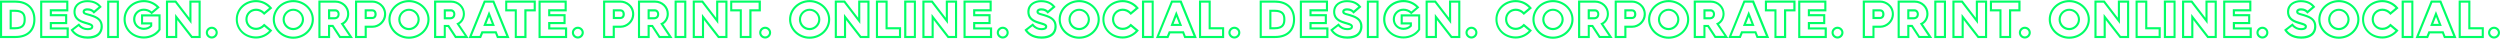 <?xml version="1.0" encoding="UTF-8"?>
<svg xmlns="http://www.w3.org/2000/svg" id="Ebene_1" viewBox="0 0 3549.047 55">
  <defs>
    <style>.cls-1{fill:#0f6;}</style>
  </defs>
  <path class="cls-1" d="M21.86,.799H0V54.002H21.96c17.768,0,28.348-9.882,28.348-26.452C50.309,11.08,39.428,.799,21.86,.799Zm.1,50.209H2.995V3.793H21.86c15.871,0,25.454,8.884,25.454,23.657,0,14.973-9.283,23.557-25.354,23.557Zm-.998-37.232h-7.287v27.849h7.387c13.675,0,15.472-7.486,15.472-14.074,0-6.388-1.797-13.775-15.572-13.775Zm.1,24.855h-4.392V16.77h4.292c11.579,0,12.577,5.29,12.577,10.78,0,6.788-2.096,11.08-12.477,11.08Zm52.604-4.392h21.76v-14.174h-21.76v-3.893h23.358V.799H56.996V54.002h40.626v-15.073h-23.956v-4.691Zm20.862,7.686v9.083H59.991V3.793h34.038V13.076h-23.358v9.982h21.76v8.185h-21.76v10.581h23.857v.1Zm38.131-20.463c-2.995-1.098-5.49-1.797-7.486-2.296-4.392-1.198-4.891-1.497-4.891-2.695,0-.898,1.597-1.597,3.993-1.597,4.392,0,6.887,2.096,7.886,3.394l.998,1.198,11.279-9.583-.898-1.098c-2.995-3.893-8.884-8.584-19.764-8.584-9.383,0-19.465,5.191-19.465,16.57,0,7.586,4.093,12.777,12.577,15.871,2.196,.898,4.392,1.497,6.289,1.996,3.394,.998,6.388,1.797,6.388,3.194,0,1.697-2.795,2.096-5.191,2.096-5.39,0-9.383-2.895-11.279-5.59l-.898-1.198-11.978,9.183,.699,1.198c2.695,4.192,9.383,11.379,23.457,11.379,19.465,0,21.561-12.178,21.561-17.368-.1-7.886-4.292-12.877-13.276-16.071Zm-8.385,30.245c-11.479,0-17.368-5.091-20.163-8.784l7.387-5.69c3.194,3.494,7.786,5.59,12.777,5.59,6.788,0,8.185-2.795,8.185-5.091,0-3.593-3.993-4.791-8.584-6.089-1.897-.499-3.893-1.098-6.089-1.897-7.287-2.695-10.581-6.887-10.581-13.076,0-9.383,8.285-13.575,16.57-13.575,8.684,0,13.675,3.194,16.47,6.289l-6.788,5.789c-1.697-1.597-4.691-3.394-9.183-3.394-5.091,0-6.987,2.396-6.987,4.592,0,3.593,2.795,4.392,7.087,5.59,1.897,.499,4.292,1.198,7.287,2.296,7.786,2.795,11.18,6.688,11.18,13.076,0,9.283-6.588,14.374-18.566,14.374Zm27.849,2.296h16.67V.799h-16.67V54.002Zm2.995-50.209h10.681V51.007h-10.681V3.793Zm45.118,30.944h12.976v1.298c-2.196,2.196-5.191,3.394-8.984,3.394-6.987,0-12.178-5.191-12.178-12.078s5.191-12.078,12.178-12.078c3.893,0,7.486,1.497,9.982,3.993l.998,.998,11.579-9.682-1.098-1.198C220.2,3.494,212.514,.1,204.229,.1c-16.171,0-28.848,11.978-28.848,27.35,0,15.272,12.677,27.25,28.848,27.25,9.583,0,18.367-4.392,23.457-11.779l.299-.399V20.363h-27.75v14.374Zm2.995-11.379h21.76v18.167c-4.492,6.289-12.477,10.181-20.762,10.181-14.773,0-25.853-10.481-25.853-24.256,0-13.675,11.379-24.356,25.853-24.356,6.987,0,13.376,2.595,18.167,7.287l-7.087,5.889c-2.995-2.495-6.987-3.993-11.18-3.993-8.485,0-15.172,6.588-15.172,15.073,0,8.385,6.688,15.073,15.172,15.073,4.791,0,8.884-1.697,11.579-4.791l.399-.399v-5.49h-12.976v-8.385h.1Zm65.581,1.897L250.045,.799h-14.474V54.002h16.071V28.448l19.864,25.554h13.376V.799h-16.071V25.254Zm2.995-21.461h10.082V51.007h-8.884l-24.356-31.343v31.343h-10.082V3.793h9.982l23.258,30.245V3.793Zm28.848,34.138c-4.691,0-8.485,3.793-8.485,8.385s3.793,8.385,8.485,8.385,8.485-3.793,8.485-8.385-3.793-8.385-8.485-8.385Zm0,13.775c-2.995,0-5.49-2.396-5.49-5.39s2.495-5.39,5.49-5.39,5.49,2.396,5.49,5.39-2.495,5.39-5.49,5.39Zm62.886-36.334c3.893,0,7.586,1.697,10.381,4.791l.998,1.098,11.579-9.682-.998-1.198C379.909,3.893,371.924,.1,363.539,.1c-16.171,0-28.848,11.978-28.848,27.35,0,15.272,12.677,27.25,28.848,27.25,8.385,0,16.37-3.793,21.96-10.281l.998-1.198-11.579-9.682-.998,1.098c-2.795,3.094-6.488,4.791-10.381,4.791-6.987,0-12.178-5.191-12.178-12.078,0-6.788,5.191-11.978,12.178-11.978Zm-15.172,12.078c0,8.385,6.688,15.073,15.172,15.073,4.292,0,8.385-1.697,11.579-4.791l6.987,5.889c-4.891,5.191-11.579,8.085-18.666,8.085-14.773,0-25.853-10.481-25.853-24.256,0-13.675,11.379-24.356,25.853-24.356,7.087,0,13.775,2.995,18.666,8.085l-6.987,5.889c-3.194-3.094-7.287-4.791-11.579-4.791-8.584,.1-15.172,6.688-15.172,15.172Zm67.976-15.073c-8.185,0-15.172,6.987-15.172,15.272,0,8.385,6.788,15.172,15.172,15.172,8.285,0,15.272-6.987,15.272-15.172-.1-8.285-7.087-15.272-15.272-15.272Zm0,27.35c-6.688,0-12.178-5.49-12.178-12.178s5.59-12.278,12.178-12.278c6.688,0,12.278,5.59,12.278,12.278-.1,6.588-5.69,12.178-12.278,12.178ZM416.343,.1c-16.071,0-29.147,12.377-29.147,27.45s13.076,27.45,29.147,27.45,29.247-12.278,29.247-27.45c-.1-15.073-13.176-27.45-29.247-27.45Zm0,51.906c-14.374,0-26.152-10.98-26.152-24.456s11.679-24.456,26.152-24.456,26.252,10.98,26.252,24.456c-.1,13.475-11.878,24.456-26.252,24.456Zm79.456-32.441c0-10.381-8.784-18.766-19.465-18.766h-24.356V54.002h16.67v-15.672h2.895l10.281,15.672h19.265l-13.176-19.564c4.891-2.895,7.886-8.485,7.886-14.873Zm-.299,31.443h-12.078l-10.281-15.672h-7.486v15.672h-10.681V3.793h21.361c9.083,0,16.47,7.087,16.47,15.771,0,5.789-2.995,10.78-7.686,12.976l-1.597,.699,11.978,17.768Zm-19.564-37.831h-10.281v14.274h9.083c4.492,0,7.387-2.895,7.387-7.387,.1-3.893-2.595-6.887-6.189-6.887Zm-1.098,11.279h-6.089v-8.185h7.287c1.897,0,3.294,1.597,3.294,3.793-.1,2.795-1.697,4.392-4.492,4.392Zm53.503-11.279h-10.681v13.875h10.78c2.296,0,6.289-1.497,6.289-6.887-.1-5.091-3.294-6.987-6.388-6.987Zm.1,10.88h-7.786v-7.886h7.686c2.196,0,3.294,1.298,3.294,3.993,0,3.494-2.196,3.893-3.194,3.893Zm.599-23.258h-25.054V54.002h16.67v-14.574h8.385c9.283,0,19.165-7.786,19.165-19.265-.1-13.176-11.479-19.365-19.165-19.365Zm0,35.635h-11.379v14.574h-10.681V3.793h22.06c6.488,0,16.171,5.191,16.171,16.37-.1,9.583-8.584,16.27-16.171,16.27ZM580.544,.1c-16.071,0-29.147,12.377-29.147,27.45s13.076,27.45,29.147,27.45,29.247-12.278,29.247-27.45c0-15.073-13.176-27.45-29.247-27.45Zm0,51.906c-14.374,0-26.152-10.98-26.152-24.456,0-13.475,11.679-24.456,26.152-24.456s26.252,10.98,26.252,24.456c0,13.475-11.779,24.456-26.252,24.456Zm0-39.628c-8.185,0-15.172,6.987-15.172,15.272,0,8.385,6.788,15.172,15.172,15.172,8.285,0,15.272-6.987,15.272-15.172,0-8.285-6.987-15.272-15.272-15.272Zm0,27.35c-6.688,0-12.178-5.49-12.178-12.178s5.59-12.278,12.178-12.278c6.688,0,12.278,5.59,12.278,12.278,0,6.588-5.69,12.178-12.278,12.178Zm59.692-26.552h-10.281v14.274h9.083c4.492,0,7.387-2.895,7.387-7.387,0-3.893-2.695-6.887-6.189-6.887Zm-1.198,11.279h-6.089v-8.185h7.287c1.897,0,3.294,1.597,3.294,3.793-.1,2.795-1.597,4.392-4.492,4.392Zm47.014,12.377h16.47l-8.285-21.162-8.185,21.162Zm4.392-2.995l3.893-9.882,3.893,9.882h-7.786Zm-3.494-33.04l-21.661,53.203-13.176-19.564c4.891-2.995,7.886-8.485,7.886-14.873,0-10.381-8.784-18.766-19.465-18.766h-24.356V54.002h16.67v-15.672h2.895l10.281,15.672h36.933l2.695-6.588h17.269l2.595,6.588h17.768L701.525,.799h-14.573Zm-39.329,50.209l-10.182-15.572h-7.486v15.572h-10.681V3.793h21.361c9.083,0,16.47,7.087,16.47,15.771,0,5.789-2.995,10.78-7.686,12.976l-1.597,.699,11.978,17.668h-12.178v.1Zm59.891,0l-2.595-6.588h-21.361l-2.695,6.588h-11.08l19.265-47.214h10.481l19.165,47.214h-11.18Zm9.682-34.837h13.575V54.002h16.67V16.171h13.176V.799h-43.421v15.372Zm2.995-12.377h37.432V13.176h-13.276V51.007h-10.681V13.176h-13.575V3.793h.1Zm60.989,30.445h21.76v-14.174h-21.76v-3.893h23.358V.799h-40.027V54.002h40.626v-15.073h-23.857v-4.691h-.1Zm20.862,7.686v9.083h-34.537V3.793h34.038V13.076h-23.358v9.982h21.76v8.185h-21.76v10.581h23.857v.1Zm18.267-3.993c-4.691,0-8.485,3.793-8.485,8.385s3.793,8.385,8.485,8.385,8.485-3.793,8.485-8.385-3.893-8.385-8.485-8.385Zm0,13.775c-2.995,0-5.49-2.396-5.49-5.39s2.495-5.39,5.49-5.39,5.49,2.396,5.49,5.39c-.1,2.995-2.495,5.39-5.49,5.39ZM881.198,.799h-25.054V54.002h16.67v-14.574h8.385c9.283,0,19.165-7.786,19.165-19.265,0-13.176-11.379-19.365-19.165-19.365Zm0,35.635h-11.379v14.574h-10.681V3.793h22.06c6.488,0,16.171,5.191,16.171,16.37,0,9.583-8.485,16.27-16.171,16.27Zm-.599-23.258h-10.681v13.875h10.78c2.296,0,6.289-1.497,6.289-6.887-.1-5.091-3.394-6.987-6.388-6.987Zm.1,10.88h-7.786v-7.886h7.686c2.196,0,3.294,1.298,3.294,3.993,0,3.494-2.296,3.893-3.194,3.893Zm48.911-10.88h-10.281v14.274h9.083c4.492,0,7.387-2.895,7.387-7.387,0-3.893-2.695-6.887-6.189-6.887Zm-1.198,11.279h-6.089v-8.185h7.287c1.897,0,3.294,1.597,3.294,3.793-.1,2.795-1.597,4.392-4.492,4.392Zm21.062-4.891c0-10.381-8.784-18.766-19.465-18.766h-24.356V54.002h16.67v-15.672h2.895l10.181,15.672h19.365l-13.176-19.564c4.891-2.895,7.886-8.485,7.886-14.873Zm-.399,31.443h-12.078l-10.182-15.572h-7.486v15.572h-10.681V3.793h21.361c9.083,0,16.47,7.087,16.47,15.771,0,5.789-2.995,10.78-7.686,12.976l-1.597,.699,11.878,17.768Zm8.584,2.995h16.67V.799h-16.67V54.002Zm2.995-50.209h10.681V51.007h-10.681V3.793Zm55.998,21.461L997.886,.799h-14.474V54.002h16.071V28.448l19.864,25.554h13.376V.799h-16.071V25.254Zm2.995-21.461h10.082V51.007h-8.884l-24.356-31.343v31.343h-10.082V3.793h9.982l23.258,30.245V3.793h0Zm60.39-2.995h-43.421v15.372h13.575V54.002h16.67V16.171h13.276V.799h-.1Zm-2.995,12.377h-13.276V51.007h-10.681V13.176h-13.575V3.793h37.432V13.176h.1Zm9.183,24.755c-4.691,0-8.485,3.793-8.485,8.385s3.793,8.385,8.485,8.385,8.485-3.793,8.485-8.385-3.793-8.385-8.485-8.385Zm0,13.775c-2.995,0-5.49-2.396-5.49-5.39s2.495-5.39,5.49-5.39,5.49,2.396,5.49,5.39-2.495,5.39-5.49,5.39Zm63.085-39.328c-8.185,0-15.172,6.987-15.172,15.272,0,8.385,6.788,15.172,15.172,15.172,8.285,0,15.272-6.987,15.272-15.172,0-8.285-6.987-15.272-15.272-15.272Zm0,27.35c-6.688,0-12.178-5.49-12.178-12.178s5.59-12.278,12.178-12.278c6.688,0,12.278,5.59,12.278,12.278,0,6.588-5.59,12.178-12.278,12.178Zm0-39.628c-16.071,0-29.147,12.377-29.147,27.45s13.076,27.45,29.147,27.45,29.247-12.278,29.247-27.45c0-15.073-13.076-27.45-29.247-27.45Zm0,51.906c-14.374,0-26.152-10.98-26.152-24.456,0-13.475,11.779-24.456,26.152-24.456,14.474,0,26.252,10.98,26.252,24.456,0,13.475-11.779,24.456-26.252,24.456Zm68.975-26.751l-18.766-24.456h-14.474V54.002h16.071V28.448l19.864,25.554h13.376V.799h-16.071V25.254Zm2.995-21.461h10.082V51.007h-8.884l-24.356-31.343v31.343h-10.082V3.793h9.982l23.258,30.245V3.793Zm38.829-2.995h-16.67V54.002h35.735v-15.372h-19.065V.799h0Zm16.071,40.826v9.383h-29.746V3.793h10.681V41.624s19.065,0,19.065,0Zm7.387,12.377h16.67V.799h-16.67V54.002Zm3.094-50.209h10.681V51.007h-10.681V3.793Zm55.998,21.461l-18.766-24.456h-14.474V54.002h16.071V28.448l19.864,25.554h13.376V.799h-16.071V25.254Zm2.995-21.461h10.082V51.007h-8.884l-24.356-31.343v31.343h-10.082V3.793h9.982l23.258,30.245V3.793Zm38.829,30.445h21.76v-14.174h-21.76v-3.893h23.358V.799h-40.027V54.002h40.626v-15.073h-23.956v-4.691Zm20.862,7.686v9.083h-34.537V3.793h34.038V13.076h-23.358v9.982h21.76v8.185h-21.76v10.581h23.857v.1Zm18.167-3.993c-4.691,0-8.485,3.793-8.485,8.385s3.793,8.385,8.485,8.385,8.485-3.793,8.485-8.385-3.793-8.385-8.485-8.385Zm0,13.775c-2.995,0-5.49-2.396-5.49-5.39s2.495-5.39,5.49-5.39,5.49,2.396,5.49,5.39-2.396,5.39-5.49,5.39Zm63.285-30.245c-2.995-1.098-5.49-1.797-7.486-2.296-4.392-1.198-4.891-1.497-4.891-2.695,0-.898,1.597-1.597,3.993-1.597,4.392,0,6.888,2.096,7.886,3.394l.998,1.198,11.28-9.583-.898-1.098c-2.995-3.893-8.884-8.584-19.764-8.584-9.383,0-19.465,5.191-19.465,16.57,0,7.586,4.093,12.777,12.577,15.871,2.196,.898,4.392,1.497,6.289,1.996,3.394,.998,6.388,1.797,6.388,3.194,0,1.697-2.795,2.096-5.191,2.096-5.39,0-9.383-2.895-11.28-5.59l-.898-1.198-11.978,9.183,.699,1.198c2.695,4.192,9.383,11.379,23.457,11.379,19.465,0,21.561-12.178,21.561-17.368-.1-7.886-4.292-12.877-13.276-16.071Zm-8.285,30.245c-11.479,0-17.368-5.091-20.163-8.784l7.387-5.69c3.194,3.494,7.786,5.59,12.777,5.59,6.788,0,8.185-2.795,8.185-5.091,0-3.593-3.993-4.791-8.584-6.089-1.797-.499-3.893-1.098-6.089-1.897-7.287-2.695-10.581-6.887-10.581-13.076,0-9.383,8.285-13.575,16.47-13.575,8.684,0,13.675,3.194,16.47,6.289l-6.788,5.789c-1.697-1.597-4.691-3.394-9.183-3.394-5.091,0-6.987,2.396-6.987,4.592,0,3.593,2.795,4.392,7.087,5.59,1.897,.499,4.292,1.198,7.287,2.296,7.786,2.795,11.18,6.688,11.18,13.076,0,9.283-6.588,14.374-18.467,14.374ZM1532.015,.1c-16.071,0-29.147,12.377-29.147,27.45s13.076,27.45,29.147,27.45,29.247-12.278,29.247-27.45c-.1-15.073-13.176-27.45-29.247-27.45Zm0,51.906c-14.374,0-26.152-10.98-26.152-24.456s11.679-24.456,26.152-24.456,26.252,10.98,26.252,24.456c-.1,13.475-11.879,24.456-26.252,24.456Zm0-39.628c-8.185,0-15.172,6.987-15.172,15.272,0,8.385,6.788,15.172,15.172,15.172,8.285,0,15.272-6.987,15.272-15.172-.1-8.285-7.087-15.272-15.272-15.272Zm0,27.35c-6.688,0-12.178-5.49-12.178-12.178s5.59-12.278,12.178-12.278c6.688,0,12.278,5.59,12.278,12.278-.1,6.588-5.69,12.178-12.278,12.178Zm61.788-24.356c3.893,0,7.586,1.697,10.381,4.791l.998,1.098,11.579-9.682-.998-1.198c-5.49-6.588-13.575-10.281-21.96-10.281-16.171,0-28.848,11.978-28.848,27.35,0,15.272,12.677,27.25,28.848,27.25,8.385,0,16.37-3.793,21.96-10.281l.998-1.198-11.579-9.682-.998,1.098c-2.795,3.094-6.488,4.791-10.381,4.791-6.987,0-12.178-5.191-12.178-12.078,0-6.788,5.29-11.978,12.178-11.978Zm-15.172,12.078c0,8.385,6.688,15.073,15.172,15.073,4.292,0,8.385-1.697,11.579-4.791l6.987,5.889c-4.891,5.191-11.579,8.085-18.666,8.085-14.773,0-25.853-10.481-25.853-24.256,0-13.675,11.379-24.356,25.853-24.356,7.087,0,13.775,2.995,18.666,8.085l-6.987,5.889c-3.194-3.094-7.287-4.791-11.579-4.791-8.485,.1-15.172,6.688-15.172,15.172Zm42.523,26.552h16.67V.799h-16.67V54.002Zm3.094-50.209h10.681V51.007h-10.681V3.793Zm37.432,33.04h16.47l-8.285-21.162-8.185,21.162Zm4.392-2.995l3.893-9.882,3.893,9.882h-7.786Zm-3.394-33.04l-21.661,53.203h17.668l2.695-6.588h17.269l2.595,6.588h17.768L1677.35,.799s-14.673,0-14.673,0Zm20.563,50.209l-2.595-6.588h-21.361l-2.695,6.588h-11.18l19.265-47.214h10.481l19.265,47.214h-11.18ZM1718.775,.799h-16.67V54.002h35.735v-15.372h-19.065V.799h0Zm16.071,40.826v9.383h-29.746V3.793h10.681V41.624s19.065,0,19.065,0Zm17.468-3.693c-4.691,0-8.485,3.793-8.485,8.385s3.793,8.385,8.485,8.385,8.485-3.793,8.485-8.385-3.793-8.385-8.485-8.385Zm0,13.775c-2.995,0-5.49-2.396-5.49-5.39s2.495-5.39,5.49-5.39,5.49,2.396,5.49,5.39-2.495,5.39-5.49,5.39Zm56.897-37.931h-7.287v27.849h7.387c13.675,0,15.472-7.486,15.472-14.074,0-6.388-1.797-13.775-15.572-13.775Zm.1,24.855h-4.392V16.77h4.292c11.579,0,12.577,5.29,12.577,10.78,0,6.788-2.096,11.08-12.477,11.08Zm.799-37.831h-21.86V54.002h21.96c17.768,0,28.348-9.882,28.348-26.452,0-16.47-10.88-26.751-28.448-26.751Zm.1,50.209h-18.966V3.793h18.866c15.871,0,25.454,8.884,25.454,23.657,0,14.973-9.283,23.557-25.354,23.557Zm51.706-16.77h21.76v-14.174h-21.76v-3.893h23.358V.799h-40.027V54.002h40.626v-15.073h-23.857v-4.691h-.1Zm20.862,7.686v9.083h-34.537V3.793h34.038V13.076h-23.358v9.982h21.76v8.185h-21.76v10.581h23.857v.1Zm38.131-20.463c-2.995-1.098-5.49-1.797-7.486-2.296-4.392-1.198-4.891-1.497-4.891-2.695,0-.898,1.597-1.597,3.993-1.597,4.392,0,6.888,2.096,7.886,3.394l.998,1.198,11.28-9.583-.898-1.098c-2.995-3.893-8.884-8.584-19.764-8.584-9.383,0-19.465,5.191-19.465,16.57,0,7.586,4.093,12.777,12.577,15.871,2.196,.898,4.392,1.497,6.289,1.996,3.394,.998,6.388,1.797,6.388,3.194,0,1.697-2.795,2.096-5.191,2.096-5.39,0-9.383-2.895-11.28-5.59l-.898-1.198-11.978,9.183,.699,1.198c2.695,4.192,9.383,11.379,23.457,11.379,19.465,0,21.561-12.178,21.561-17.368-.1-7.886-4.292-12.877-13.276-16.071Zm-8.385,30.245c-11.479,0-17.368-5.091-20.163-8.784l7.387-5.69c3.194,3.494,7.786,5.59,12.777,5.59,6.788,0,8.185-2.795,8.185-5.091,0-3.593-3.993-4.791-8.584-6.089-1.897-.499-3.893-1.098-6.089-1.897-7.287-2.695-10.581-6.887-10.581-13.076,0-9.383,8.285-13.575,16.47-13.575,8.684,0,13.675,3.194,16.47,6.289l-6.788,5.789c-1.697-1.597-4.691-3.394-9.183-3.394-5.091,0-6.987,2.396-6.987,4.592,0,3.593,2.795,4.392,7.087,5.59,1.897,.499,4.292,1.198,7.287,2.296,7.786,2.795,11.18,6.688,11.18,13.076,.1,9.283-6.488,14.374-18.467,14.374Zm27.849,2.296h16.67V.799h-16.67V54.002Zm2.995-50.209h10.681V51.007h-10.681V3.793Zm45.018,30.944h12.976v1.298c-2.196,2.196-5.191,3.394-8.984,3.394-6.987,0-12.178-5.191-12.178-12.078s5.191-12.078,12.178-12.078c3.893,0,7.486,1.497,9.982,3.993l.998,.998,11.579-9.682-1.098-1.198c-5.49-6.089-13.176-9.383-21.461-9.383-16.171,0-28.848,11.978-28.848,27.35,0,15.272,12.677,27.25,28.848,27.25,9.583,0,18.367-4.392,23.457-11.779l.3-.399V20.363h-27.75v14.374Zm3.094-11.379h21.76v18.167c-4.492,6.289-12.477,10.181-20.762,10.181-14.773,0-25.853-10.481-25.853-24.256,0-13.675,11.379-24.356,25.853-24.356,6.987,0,13.376,2.595,18.167,7.287l-7.087,5.889c-2.995-2.495-6.987-3.993-11.18-3.993-8.485,0-15.172,6.588-15.172,15.073,0,8.385,6.688,15.073,15.172,15.073,4.791,0,8.884-1.697,11.579-4.791l.399-.399v-5.49h-12.976v-8.385h.1Zm65.581,1.897l-18.766-24.456h-14.474V54.002h16.071V28.448l19.864,25.554h13.376V.799h-16.071V25.254h0Zm2.995-21.461h10.082V51.007h-8.884l-24.356-31.343v31.343h-10.082V3.793h9.982l23.258,30.245V3.793h0Zm28.847,34.138c-4.691,0-8.485,3.793-8.485,8.385s3.793,8.385,8.485,8.385,8.485-3.793,8.485-8.385-3.793-8.385-8.485-8.385Zm0,13.775c-2.995,0-5.49-2.396-5.49-5.39s2.495-5.39,5.49-5.39,5.49,2.396,5.49,5.39-2.495,5.39-5.49,5.39Zm62.886-36.334c3.893,0,7.586,1.697,10.381,4.791l.998,1.098,11.579-9.682-.998-1.198c-5.49-6.588-13.575-10.281-21.96-10.281-16.171,0-28.847,11.978-28.847,27.35,0,15.272,12.677,27.25,28.847,27.25,8.385,0,16.37-3.793,21.96-10.281l.998-1.198-11.579-9.682-.998,1.098c-2.795,3.094-6.488,4.791-10.381,4.791-6.987,0-12.178-5.191-12.178-12.078,0-6.788,5.191-11.978,12.178-11.978Zm-15.172,12.078c0,8.385,6.688,15.073,15.172,15.073,4.292,0,8.385-1.697,11.579-4.791l6.987,5.889c-4.891,5.191-11.579,8.085-18.666,8.085-14.773,0-25.853-10.481-25.853-24.256,0-13.675,11.379-24.356,25.853-24.356,7.087,0,13.775,2.995,18.666,8.085l-6.987,5.889c-3.194-3.094-7.287-4.791-11.579-4.791-8.584,.1-15.172,6.688-15.172,15.172ZM2204.592,.1c-16.071,0-29.147,12.377-29.147,27.45s13.076,27.45,29.147,27.45,29.247-12.278,29.247-27.45c-.1-15.073-13.176-27.45-29.247-27.45Zm0,51.906c-14.374,0-26.152-10.98-26.152-24.456s11.679-24.456,26.152-24.456,26.252,10.98,26.252,24.456c-.1,13.475-11.879,24.456-26.252,24.456Zm0-39.628c-8.185,0-15.172,6.987-15.172,15.272,0,8.385,6.788,15.172,15.172,15.172,8.285,0,15.272-6.987,15.272-15.172-.1-8.285-7.087-15.272-15.272-15.272Zm0,27.35c-6.688,0-12.178-5.49-12.178-12.178s5.59-12.278,12.178-12.278c6.688,0,12.278,5.59,12.278,12.278-.1,6.588-5.69,12.178-12.278,12.178Zm79.455-20.163c0-10.381-8.784-18.766-19.465-18.766h-24.356V54.002h16.67v-15.672h2.895l10.181,15.572h19.365l-13.176-19.564c4.891-2.795,7.886-8.385,7.886-14.773Zm-.3,31.443h-12.078l-10.181-15.572h-7.486v15.572h-10.681V3.793h21.361c9.084,0,16.47,7.087,16.47,15.771,0,5.789-2.995,10.78-7.686,12.976l-1.597,.699,11.879,17.768Zm-19.564-37.831h-10.281v14.274h9.084c4.492,0,7.386-2.895,7.386-7.387,.1-3.893-2.595-6.887-6.189-6.887Zm-1.098,11.279h-6.089v-8.185h7.287c1.896,0,3.294,1.597,3.294,3.793-.1,2.795-1.697,4.392-4.492,4.392Zm54.202-23.657h-25.055V54.002h16.67v-14.574h8.385c9.283,0,19.165-7.786,19.165-19.265-.099-13.176-11.479-19.365-19.165-19.365Zm0,35.635h-11.379v14.574h-10.681V3.793h22.06c6.488,0,16.171,5.191,16.171,16.37-.1,9.583-8.584,16.27-16.171,16.27Zm-.699-23.258h-10.681v13.875h10.78c2.296,0,6.289-1.497,6.289-6.887-.1-5.091-3.294-6.987-6.389-6.987Zm.1,10.88h-7.786v-7.886h7.686c2.196,0,3.294,1.298,3.294,3.993,0,3.494-2.196,3.893-3.194,3.893ZM2368.793,.1c-16.071,0-29.147,12.377-29.147,27.45s13.076,27.45,29.147,27.45,29.247-12.278,29.247-27.45c0-15.073-13.176-27.45-29.247-27.45Zm0,51.906c-14.374,0-26.152-10.98-26.152-24.456s11.679-24.456,26.152-24.456,26.252,10.98,26.252,24.456c0,13.475-11.779,24.456-26.252,24.456Zm0-39.628c-8.185,0-15.172,6.987-15.172,15.272,0,8.385,6.788,15.172,15.172,15.172,8.285,0,15.272-6.987,15.272-15.172,0-8.285-6.988-15.272-15.272-15.272Zm0,27.35c-6.688,0-12.178-5.49-12.178-12.178s5.59-12.278,12.178-12.278c6.688,0,12.278,5.59,12.278,12.278,0,6.588-5.69,12.178-12.278,12.178Zm59.691-26.552h-10.281v14.274h9.084c4.492,0,7.386-2.895,7.386-7.387,0-3.893-2.695-6.887-6.189-6.887Zm-1.198,11.279h-6.089v-8.185h7.287c1.896,0,3.294,1.597,3.294,3.793-.1,2.795-1.597,4.392-4.492,4.392Zm47.015,12.377h16.47l-8.285-21.162-8.185,21.162Zm4.392-2.995l3.893-9.882,3.893,9.882h-7.786Zm-3.494-33.04l-21.661,53.203-13.176-19.564c4.891-2.995,7.886-8.485,7.886-14.873,0-10.381-8.784-18.766-19.465-18.766h-24.356V54.002h16.67v-15.672h2.895l10.181,15.572h37.033l2.695-6.588h17.269l2.595,6.588h17.768l-21.661-53.203h-14.673v.1Zm-39.328,50.209l-10.181-15.572h-7.486v15.572h-10.681V3.793h21.361c9.084,0,16.47,7.087,16.47,15.771,0,5.789-2.995,10.78-7.686,12.976l-1.597,.699,11.978,17.668h-12.178v.1Zm59.891,0l-2.595-6.588h-21.361l-2.695,6.588h-11.18l19.265-47.214h10.481l19.265,47.214h-11.18Zm9.682-34.837h13.575V54.002h16.67V16.171h13.276V.799h-43.521v15.372Zm2.995-12.377h37.432V13.176h-13.276V51.007h-10.681V13.176h-13.475V3.793Zm60.989,30.445h21.76v-14.174h-21.76v-3.893h23.357V.799h-40.027V54.002h40.626v-15.073h-23.857v-4.691h-.1Zm20.862,7.686v9.083h-34.537V3.793h34.038V13.076h-23.357v9.982h21.76v8.185h-21.76v10.581h23.857v.1Zm18.267-3.993c-4.691,0-8.485,3.793-8.485,8.385s3.793,8.385,8.485,8.385,8.485-3.793,8.485-8.385-3.893-8.385-8.485-8.385Zm0,13.775c-2.995,0-5.49-2.396-5.49-5.39s2.495-5.39,5.49-5.39,5.49,2.396,5.49,5.39c-.1,2.995-2.495,5.39-5.49,5.39ZM2669.447,.799h-25.055V54.002h16.67v-14.574h8.385c9.283,0,19.165-7.786,19.165-19.265,0-13.176-11.379-19.365-19.165-19.365Zm0,35.635h-11.28v14.574h-10.681V3.793h22.06c6.488,0,16.171,5.191,16.171,16.37-.1,9.583-8.584,16.27-16.27,16.27Zm-.599-23.258h-10.681v13.875h10.78c2.296,0,6.289-1.497,6.289-6.887-.1-5.091-3.394-6.987-6.389-6.987Zm.1,10.88h-7.786v-7.886h7.686c2.196,0,3.294,1.298,3.294,3.993,0,3.494-2.296,3.893-3.194,3.893Zm68.775-4.492c0-10.381-8.784-18.766-19.465-18.766h-24.356V54.002h16.67v-15.672h2.895l10.181,15.572h19.365l-13.176-19.564c4.891-2.795,7.886-8.385,7.886-14.773Zm-.399,31.443h-12.078l-10.181-15.672h-7.486v15.672h-10.681V3.793h21.361c9.084,0,16.47,7.087,16.47,15.771,0,5.789-2.995,10.78-7.686,12.976l-1.597,.699,11.879,17.768Zm-19.465-37.831h-10.281v14.274h9.084c4.492,0,7.386-2.895,7.386-7.387,0-3.893-2.695-6.887-6.189-6.887Zm-1.198,11.279h-6.089v-8.185h7.287c1.896,0,3.294,1.597,3.294,3.793-.1,2.795-1.597,4.392-4.492,4.392Zm29.247,29.546h16.67V.799h-16.67V54.002Zm2.995-50.209h10.681V51.007h-10.681V3.793Zm55.998,21.461l-18.766-24.456h-14.474V54.002h16.071V28.448l19.864,25.554h13.376V.799h-16.071V25.254Zm2.995-21.461h10.082V51.007h-8.884l-24.356-31.343v31.343h-10.082V3.793h9.982l23.258,30.245V3.793Zm60.39-2.995h-43.421v15.372h13.575V54.002h16.67V16.171h13.276V.799h-.1Zm-2.995,12.377h-13.276V51.007h-10.681V13.176h-13.475V3.793h37.432V13.176Zm9.183,24.755c-4.691,0-8.485,3.793-8.485,8.385s3.793,8.385,8.485,8.385,8.485-3.793,8.485-8.385-3.793-8.385-8.485-8.385Zm0,13.775c-2.995,0-5.49-2.396-5.49-5.39s2.495-5.39,5.49-5.39,5.49,2.396,5.49,5.39-2.495,5.39-5.49,5.39ZM2937.559,.1c-16.071,0-29.147,12.377-29.147,27.45s13.076,27.45,29.147,27.45,29.247-12.278,29.247-27.45c0-15.073-13.076-27.45-29.247-27.45Zm0,51.906c-14.374,0-26.152-10.98-26.152-24.456s11.679-24.456,26.152-24.456,26.252,10.98,26.252,24.456-11.779,24.456-26.252,24.456Zm0-39.628c-8.185,0-15.172,6.987-15.172,15.272,0,8.385,6.788,15.172,15.172,15.172,8.285,0,15.272-6.987,15.272-15.172,0-8.285-6.987-15.272-15.272-15.272Zm0,27.35c-6.688,0-12.178-5.49-12.178-12.178s5.59-12.278,12.178-12.278c6.688,0,12.278,5.59,12.278,12.278,0,6.588-5.59,12.178-12.278,12.178Zm68.975-14.474l-18.766-24.456h-14.474V54.002h16.071V28.448l19.864,25.554h13.376V.799h-16.071V25.254Zm2.995-21.461h10.082V51.007h-8.884l-24.356-31.343v31.343h-10.082V3.793h9.982l23.258,30.245V3.793Zm38.829-2.995h-16.67V54.002h35.735v-15.372h-19.065V.799Zm16.071,40.826v9.383h-29.746V3.793h10.681V41.624s19.065,0,19.065,0Zm7.386,12.377h16.67V.799h-16.67V54.002Zm3.094-50.209h10.681V51.007h-10.681V3.793Zm55.998,21.461l-18.766-24.456h-14.474V54.002h16.071V28.448l19.864,25.554h13.376V.799h-16.071V25.254h0Zm2.995-21.461h10.082V51.007h-8.884l-24.356-31.343v31.343h-10.082V3.793h9.982l23.258,30.245V3.793h0Zm38.829,30.445h21.76v-14.174h-21.76v-3.893h23.357V.799h-40.027V54.002h40.626v-15.073h-23.857v-4.691h-.1Zm20.862,7.686v9.083h-34.537V3.793h34.038V13.076h-23.357v9.982h21.76v8.185h-21.76v10.581h23.857v.1Zm18.167-3.993c-4.691,0-8.485,3.793-8.485,8.385s3.793,8.385,8.485,8.385,8.485-3.793,8.485-8.385-3.793-8.385-8.485-8.385Zm0,13.775c-2.995,0-5.49-2.396-5.49-5.39s2.495-5.39,5.49-5.39,5.49,2.396,5.49,5.39-2.396,5.39-5.49,5.39Zm63.285-30.245c-2.995-1.098-5.49-1.797-7.486-2.296-4.392-1.198-4.891-1.497-4.891-2.695,0-.898,1.597-1.597,3.993-1.597,4.392,0,6.887,2.096,7.886,3.394l.998,1.198,11.28-9.583-.898-1.098c-2.995-3.893-8.884-8.584-19.764-8.584-9.383,0-19.465,5.191-19.465,16.57,0,7.586,4.093,12.777,12.577,15.871,2.196,.898,4.392,1.497,6.289,1.996,3.394,.998,6.388,1.797,6.388,3.194,0,1.697-2.795,2.096-5.191,2.096-5.39,0-9.383-2.895-11.28-5.59l-.898-1.198-11.978,9.183,.699,1.198c2.695,4.192,9.383,11.379,23.457,11.379,19.465,0,21.561-12.178,21.561-17.368-.1-7.886-4.292-12.877-13.276-16.071Zm-8.285,30.245c-11.479,0-17.368-5.091-20.163-8.784l7.386-5.69c3.194,3.494,7.786,5.59,12.777,5.59,6.788,0,8.185-2.795,8.185-5.091,0-3.593-3.993-4.791-8.584-6.089-1.896-.499-3.893-1.098-6.089-1.897-7.287-2.695-10.581-6.887-10.581-13.076,0-9.383,8.285-13.575,16.47-13.575,8.684,0,13.675,3.194,16.47,6.289l-6.788,5.789c-1.697-1.597-4.691-3.394-9.183-3.394-5.091,0-6.987,2.396-6.987,4.592,0,3.593,2.795,4.392,7.087,5.59,1.896,.499,4.292,1.198,7.287,2.296,7.786,2.795,11.18,6.688,11.18,13.076,0,9.283-6.588,14.374-18.466,14.374ZM3320.263,.1c-16.071,0-29.147,12.377-29.147,27.45s13.076,27.45,29.147,27.45,29.247-12.278,29.247-27.45c-.1-15.073-13.176-27.45-29.247-27.45Zm0,51.906c-14.374,0-26.152-10.98-26.152-24.456s11.679-24.456,26.152-24.456,26.252,10.98,26.252,24.456c-.1,13.475-11.879,24.456-26.252,24.456Zm0-39.628c-8.185,0-15.172,6.987-15.172,15.272,0,8.385,6.788,15.172,15.172,15.172,8.285,0,15.272-6.987,15.272-15.172-.1-8.285-7.087-15.272-15.272-15.272Zm0,27.35c-6.688,0-12.178-5.49-12.178-12.178s5.59-12.278,12.178-12.278c6.688,0,12.278,5.59,12.278,12.278-.1,6.588-5.69,12.178-12.278,12.178Zm61.788-24.356c3.893,0,7.586,1.697,10.381,4.791l.998,1.098,11.579-9.682-.998-1.198c-5.49-6.588-13.575-10.281-21.96-10.281-16.171,0-28.847,11.978-28.847,27.35,0,15.272,12.677,27.25,28.847,27.25,8.385,0,16.37-3.793,21.96-10.281l.998-1.198-11.579-9.682-.998,1.098c-2.795,3.094-6.488,4.791-10.381,4.791-6.987,0-12.178-5.191-12.178-12.078,0-6.788,5.29-11.978,12.178-11.978Zm-15.172,12.078c0,8.385,6.688,15.073,15.172,15.073,4.292,0,8.385-1.697,11.579-4.791l6.987,5.889c-4.891,5.191-11.579,8.085-18.666,8.085-14.773,0-25.853-10.481-25.853-24.256,0-13.675,11.379-24.356,25.853-24.356,7.087,0,13.775,2.995,18.666,8.085l-6.987,5.889c-3.194-3.094-7.287-4.791-11.579-4.791-8.485,.1-15.172,6.688-15.172,15.172Zm42.523,26.552h16.67V.799h-16.67V54.002Zm3.094-50.209h10.681V51.007h-10.681V3.793Zm37.432,33.04h16.47l-8.285-21.162-8.185,21.162Zm4.392-2.995l3.893-9.882,3.893,9.882h-7.786Zm-3.394-33.04l-21.661,53.203h17.668l2.695-6.588h17.269l2.595,6.588h17.768l-21.661-53.203s-14.674,0-14.674,0Zm20.563,50.209l-2.595-6.588h-21.361l-2.695,6.588h-11.08l19.265-47.214h10.481l19.165,47.214h-11.18ZM3507.024,.799h-16.67V54.002h35.735v-15.372h-19.065V.799Zm16.071,40.826v9.383h-29.746V3.793h10.681V41.624s19.065,0,19.065,0Zm17.468-3.693c-4.691,0-8.485,3.793-8.485,8.385s3.793,8.385,8.485,8.385,8.485-3.793,8.485-8.385-3.793-8.385-8.485-8.385Zm0,13.775c-2.995,0-5.49-2.396-5.49-5.39s2.495-5.39,5.49-5.39,5.49,2.396,5.49,5.39-2.495,5.39-5.49,5.39Z"></path>
</svg>
